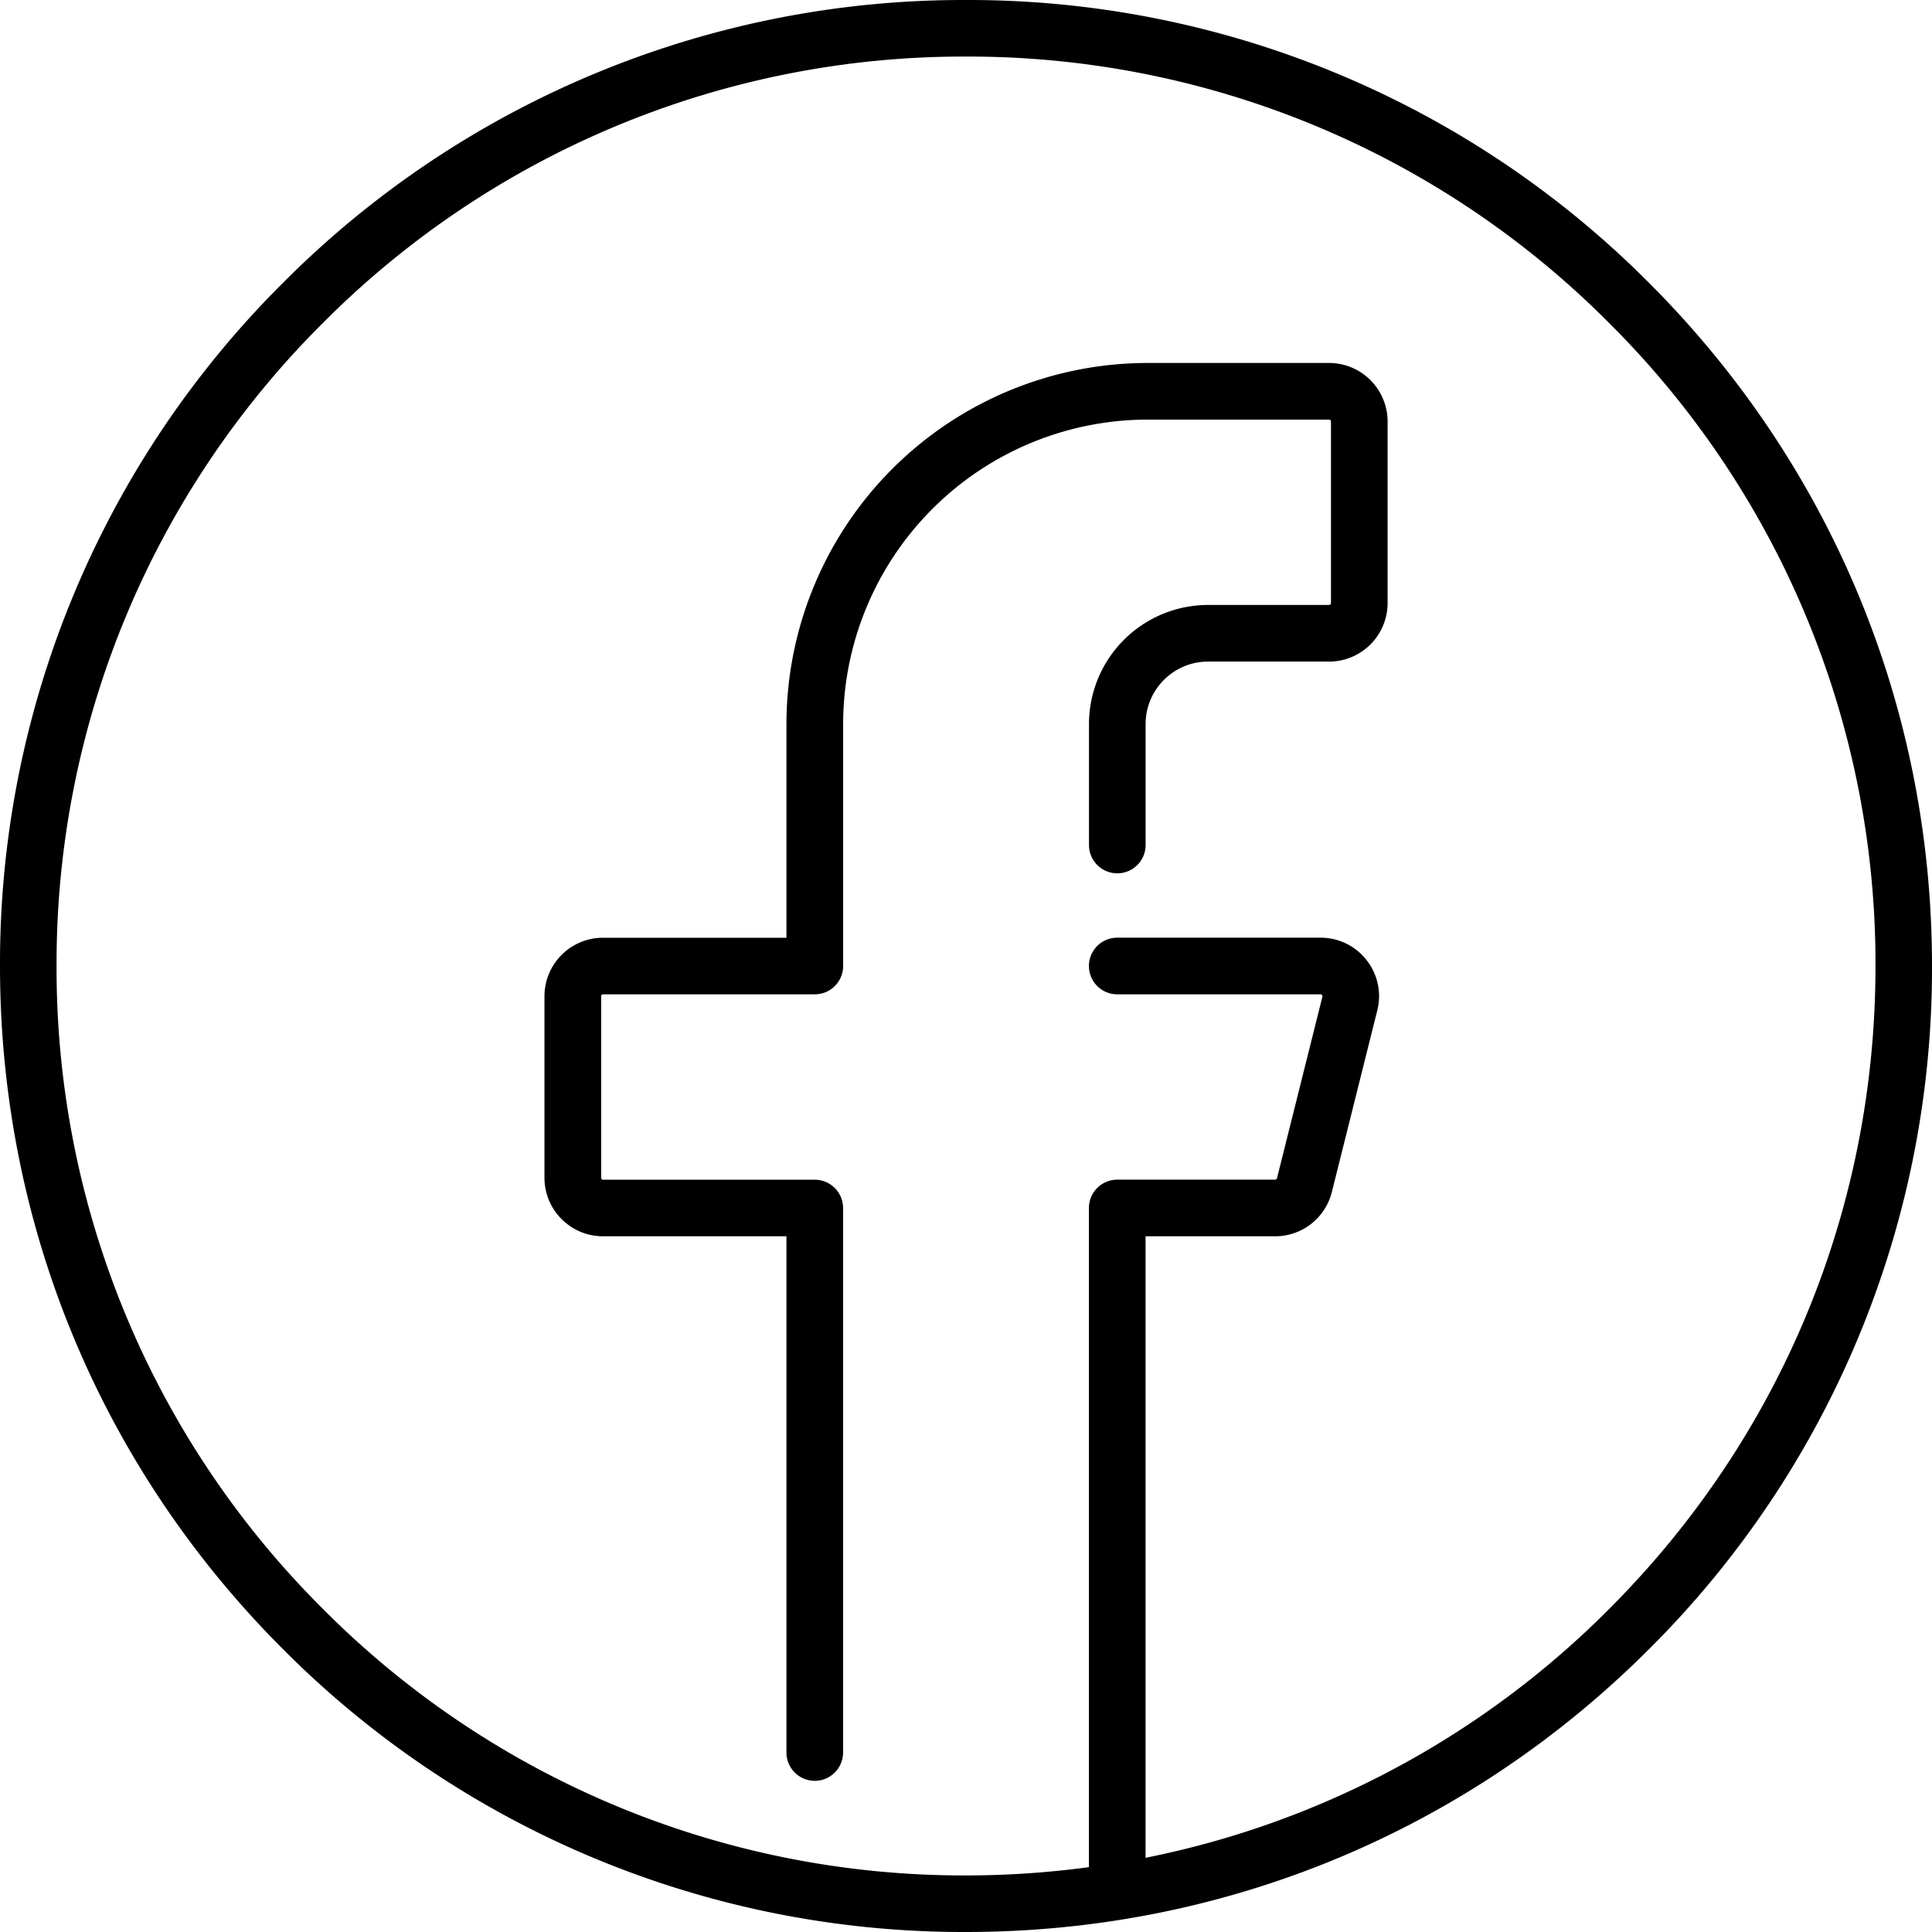 <svg xmlns="http://www.w3.org/2000/svg" width="32" height="32" fill="none" viewBox="0 0 32 32">
  <g clip-path="url(#a)">
    <path fill="#000" d="M27.314 4.686A15.895 15.895 0 0 0 16 0 15.896 15.896 0 0 0 4.686 4.686 15.896 15.896 0 0 0 0 16c0 4.274 1.664 8.292 4.686 11.314A15.895 15.895 0 0 0 16 32c4.274 0 8.292-1.664 11.314-4.686A15.895 15.895 0 0 0 32 16c0-4.274-1.664-8.292-4.686-11.314Zm-.663 21.965a14.956 14.956 0 0 1-7.677 4.12V20.477h2.146a.968.968 0 0 0 .94-.735l.752-3.006a.963.963 0 0 0-.176-.832.964.964 0 0 0-.764-.373h-3.367a.469.469 0 0 0 0 .938h3.367a.03.03 0 0 1 .025.012c.01.013.007.023.006.028l-.752 3.006a.032.032 0 0 1-.031.024h-2.615a.469.469 0 0 0-.469.47v10.917c-.67.09-1.349.137-2.036.137A14.964 14.964 0 0 1 5.35 26.65 14.964 14.964 0 0 1 .937 16 14.96 14.96 0 0 1 5.348 5.35 14.964 14.964 0 0 1 16 .937a14.96 14.96 0 0 1 10.65 4.411A14.964 14.964 0 0 1 31.064 16c0 4.023-1.567 7.806-4.412 10.65Z"/>
    <path fill="#000" d="M22.012 6.012h-3.006a5.987 5.987 0 0 0-5.98 5.98v3.54H9.988a.97.97 0 0 0-.97.97v3.005c0 .535.435.97.97.97h3.038v8.55a.469.469 0 0 0 .938 0v-9.019a.469.469 0 0 0-.47-.468H9.989a.032.032 0 0 1-.032-.033v-3.006c0-.018.014-.032.032-.032h3.507c.259 0 .469-.21.469-.469v-4.008a5.048 5.048 0 0 1 5.042-5.042h3.006c.018 0 .032.014.032.032v3.006a.032.032 0 0 1-.032.032h-2.004a1.974 1.974 0 0 0-1.972 1.972v2.004a.469.469 0 1 0 .938 0v-2.004c0-.57.464-1.034 1.034-1.034h2.004a.97.97 0 0 0 .97-.97V6.982a.97.97 0 0 0-.97-.97Z"/>
  </g>
  <defs>
    <clipPath id="a">
      <path fill="#fff" d="M0 0h32v32H0z"/>
    </clipPath>
  </defs>
</svg>
